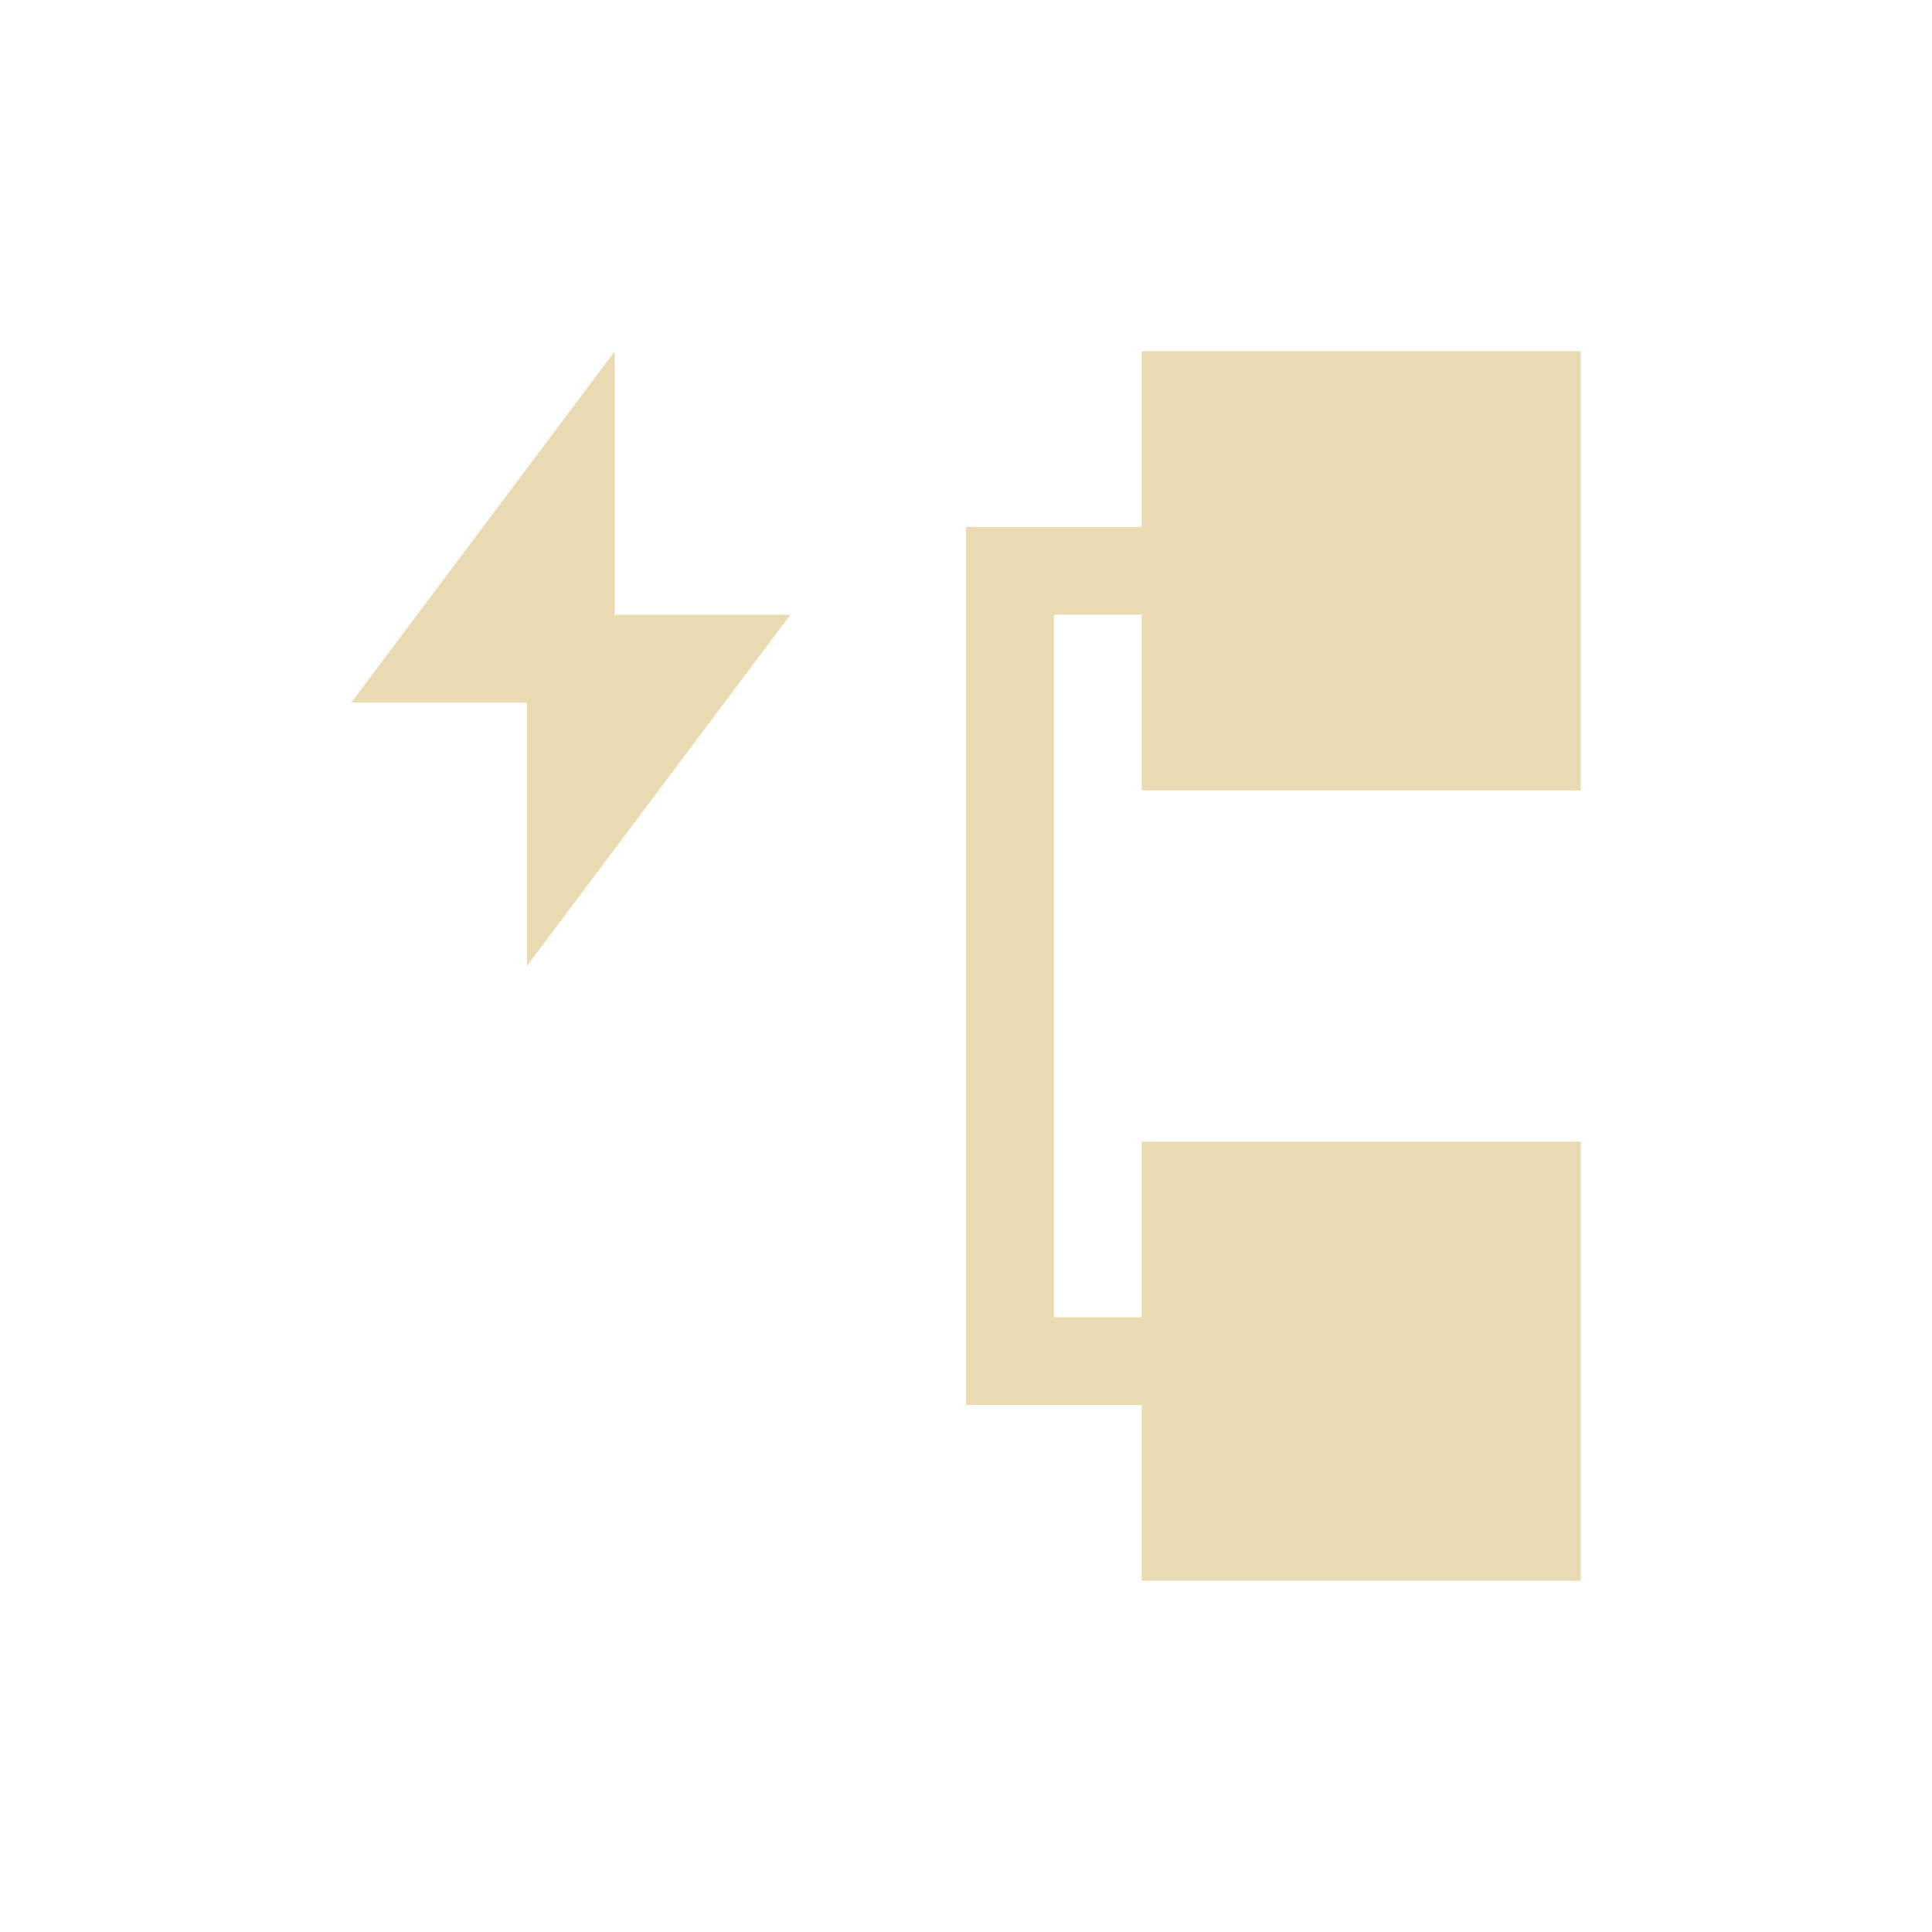 <svg width="22" height="22" version="1.1" viewBox="0 0 22 22" xmlns="http://www.w3.org/2000/svg">
  <defs>
    <style id="current-color-scheme" type="text/css">.ColorScheme-Text { color:#ebdbb2; } .ColorScheme-Highlight { color:#458588; }</style>
  </defs>
  <path class="ColorScheme-Text" d="m7 4-3 4h2v3l3-4h-2zm6 0v2h-2v10h2v2h5v-5h-5v2h-1v-8h1v2h5v-5z" fill="currentColor"/>
</svg>
